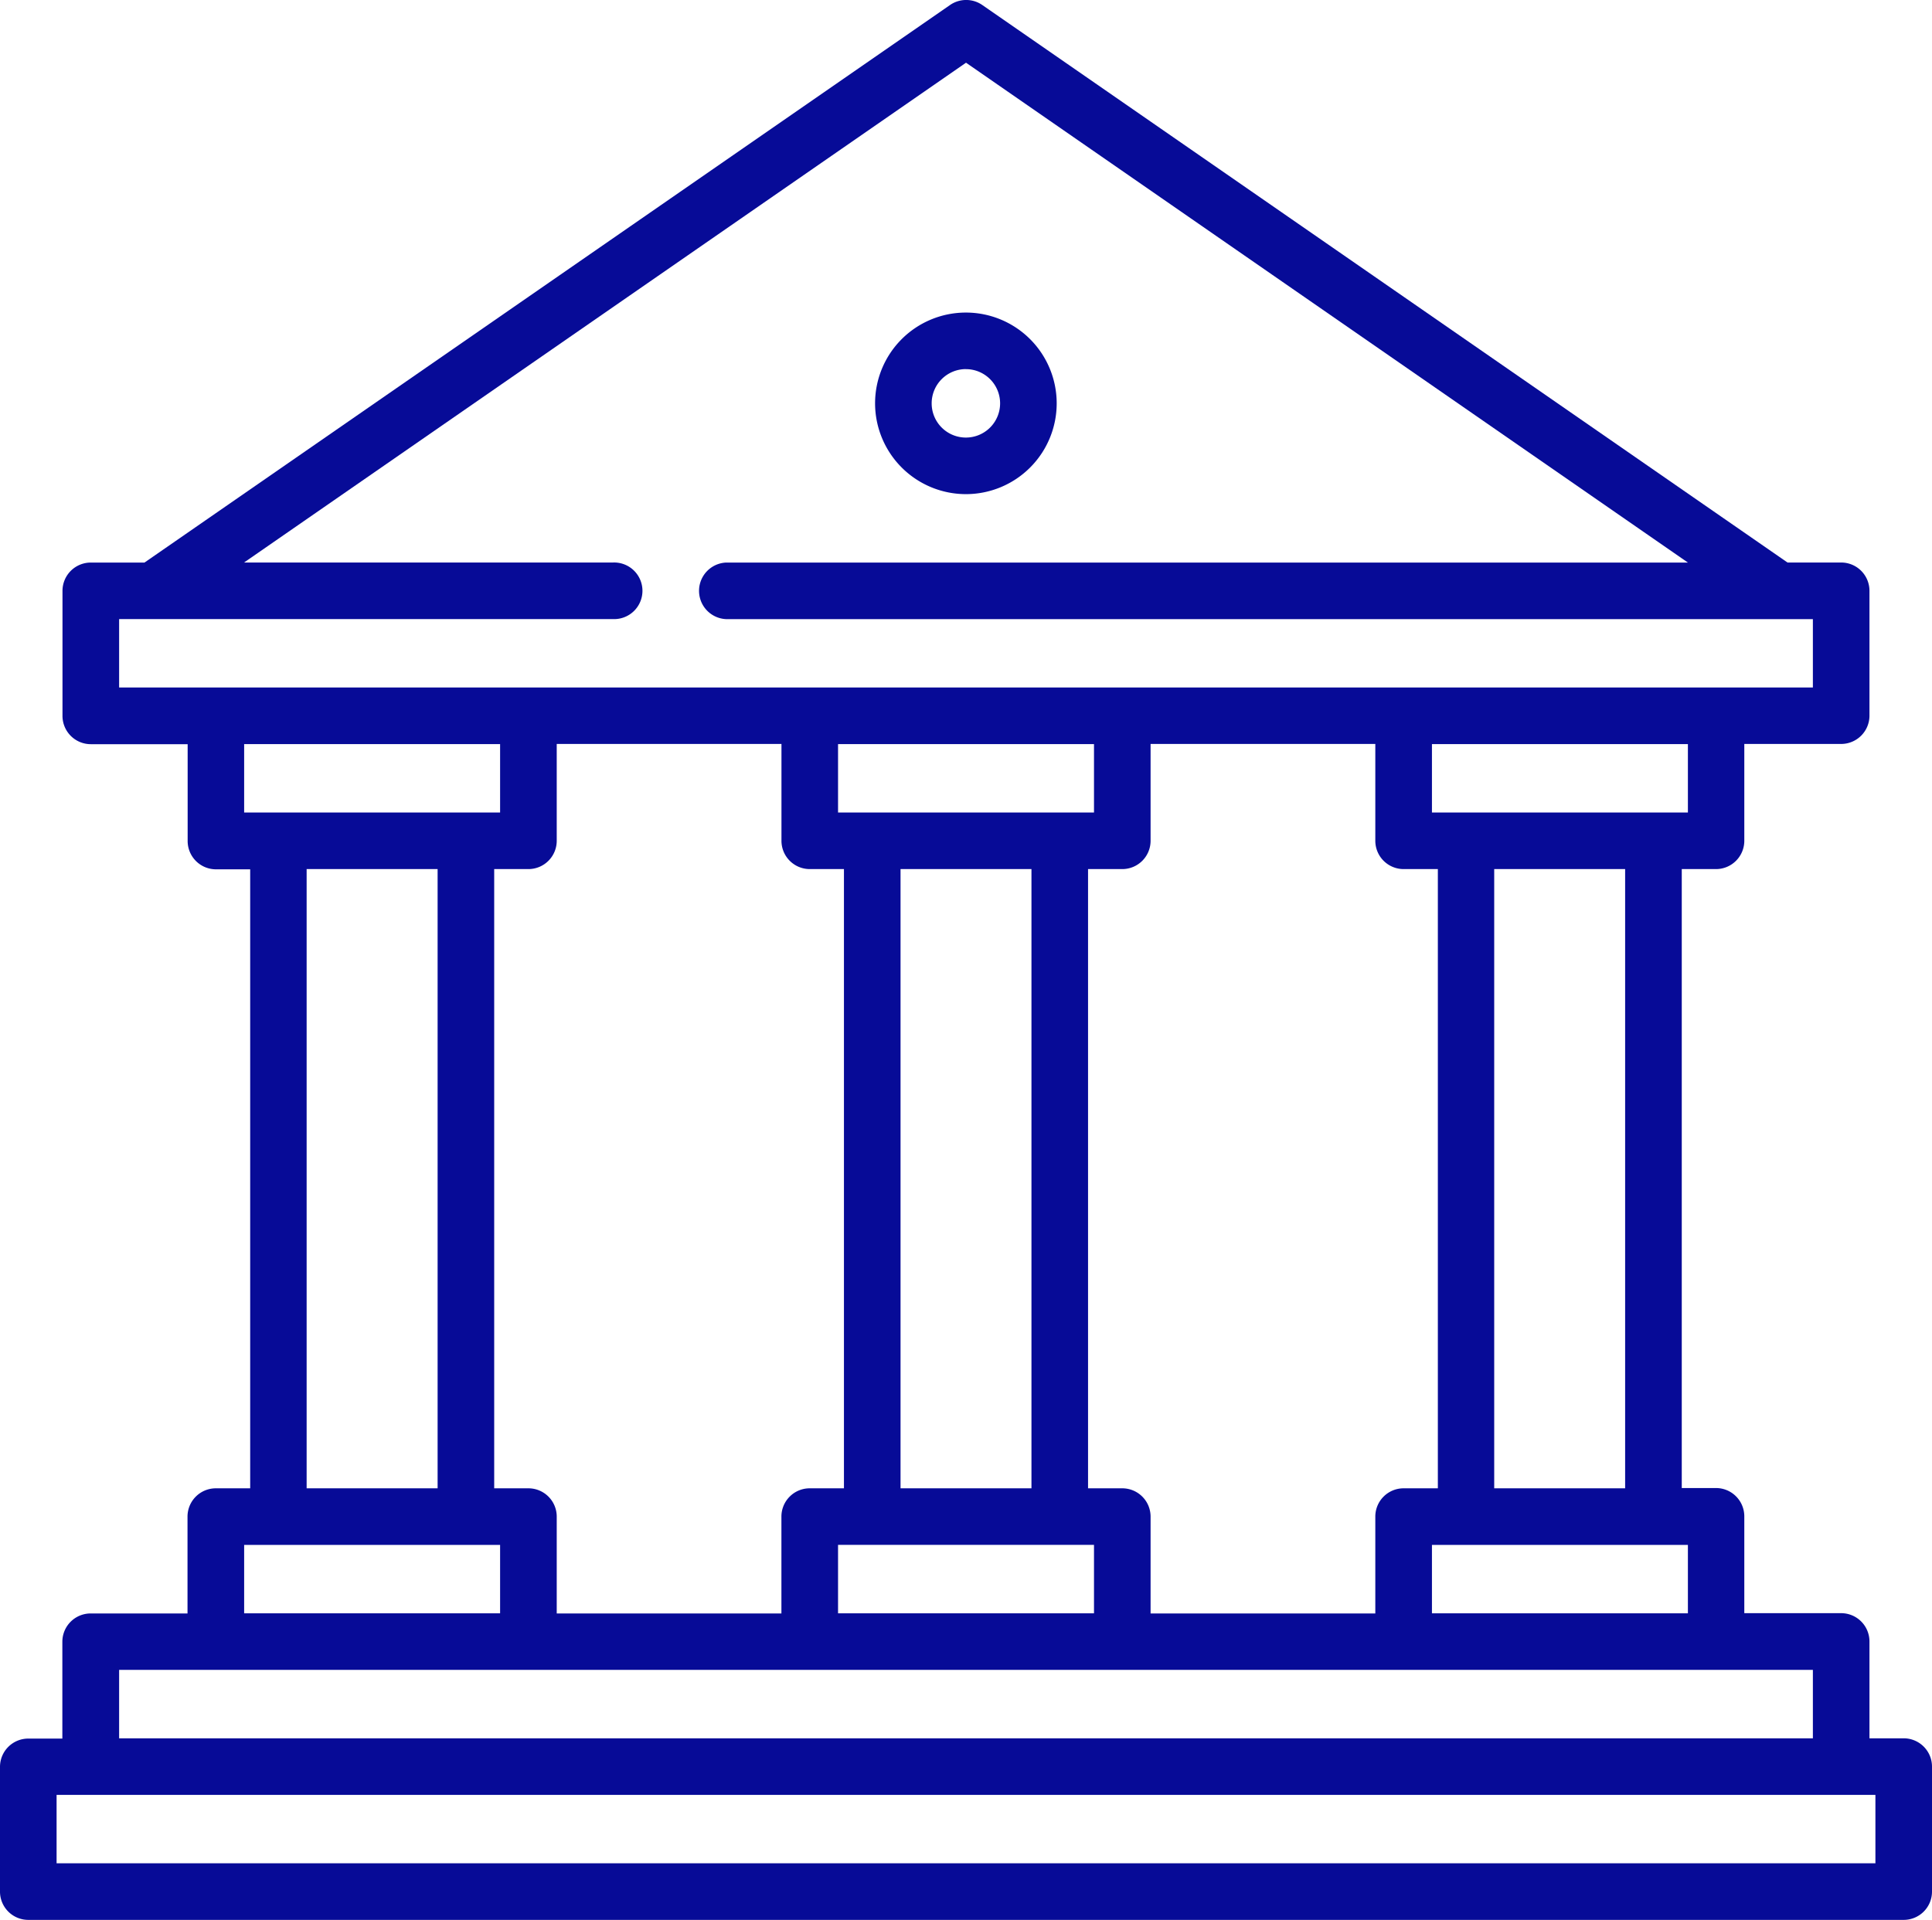 <?xml version="1.0" encoding="UTF-8"?> <svg xmlns="http://www.w3.org/2000/svg" width="41.893" height="41.639" viewBox="0 0 41.893 41.639"><g id="government" transform="translate(0 -0.499)"><path id="Path_21" data-name="Path 21" d="M233.9,87.271a1.969,1.969,0,1,0-1.969-1.969A1.971,1.971,0,0,0,233.9,87.271Zm0-2.711a.742.742,0,1,1-.742.742A.743.743,0,0,1,233.9,84.559Zm0,0" transform="translate(-212.956 -76.055)" fill="#070b97"></path><path id="Path_22" data-name="Path 22" d="M41.279,38.2h-.742V36.1a.614.614,0,0,0-.614-.614h-2.1v-2.1a.614.614,0,0,0-.614-.614h-.742V19.348h.742a.614.614,0,0,0,.614-.614v-2.1h2.1a.614.614,0,0,0,.614-.614V13.313a.614.614,0,0,0-.614-.614H38.76L21.3.608a.614.614,0,0,0-.7,0L3.133,12.7H1.969a.614.614,0,0,0-.614.614v2.711a.614.614,0,0,0,.614.614h2.1v2.1a.614.614,0,0,0,.614.614h.742V32.778H4.68a.614.614,0,0,0-.614.614v2.1h-2.1a.614.614,0,0,0-.614.614v2.1H.614A.613.613,0,0,0,0,38.813v2.711a.613.613,0,0,0,.614.614H41.279a.613.613,0,0,0,.614-.614V38.813A.614.614,0,0,0,41.279,38.2ZM36.6,35.489h-5.55V34.005H36.6ZM32.4,32.778V19.348h2.839V32.778ZM36.6,18.121h-5.55V16.637H36.6Zm-6.164,1.227h.742V32.778h-.742a.613.613,0,0,0-.614.614v2.1H24.949v-2.1a.614.614,0,0,0-.614-.614h-.742V19.348h.742a.614.614,0,0,0,.614-.614v-2.1h4.873v2.1A.614.614,0,0,0,30.435,19.348ZM18.172,16.637h5.55v1.484h-5.55Zm1.355,2.711h2.839V32.778H19.527Zm4.195,14.657v1.484h-5.55V34.005ZM2.583,13.926H13.292a.614.614,0,1,0,0-1.227h-8L20.947,1.859,36.6,12.7H15.747a.614.614,0,0,0,0,1.227H39.31V15.41H2.583Zm2.711,2.711h5.55v1.484H5.294Zm4.195,2.711V32.778H6.649V19.348ZM5.294,34.005h5.55v1.484H5.294Zm6.164-1.227h-.742V19.348h.742a.614.614,0,0,0,.614-.614v-2.1h4.873v2.1a.614.614,0,0,0,.614.614H18.3V32.778h-.742a.613.613,0,0,0-.614.614v2.1H12.072v-2.1A.614.614,0,0,0,11.458,32.778ZM2.583,36.716H39.31V38.2H2.583Zm38.083,4.195H1.227V39.427H40.666Zm0,0" fill="#070b97"></path></g></svg> 